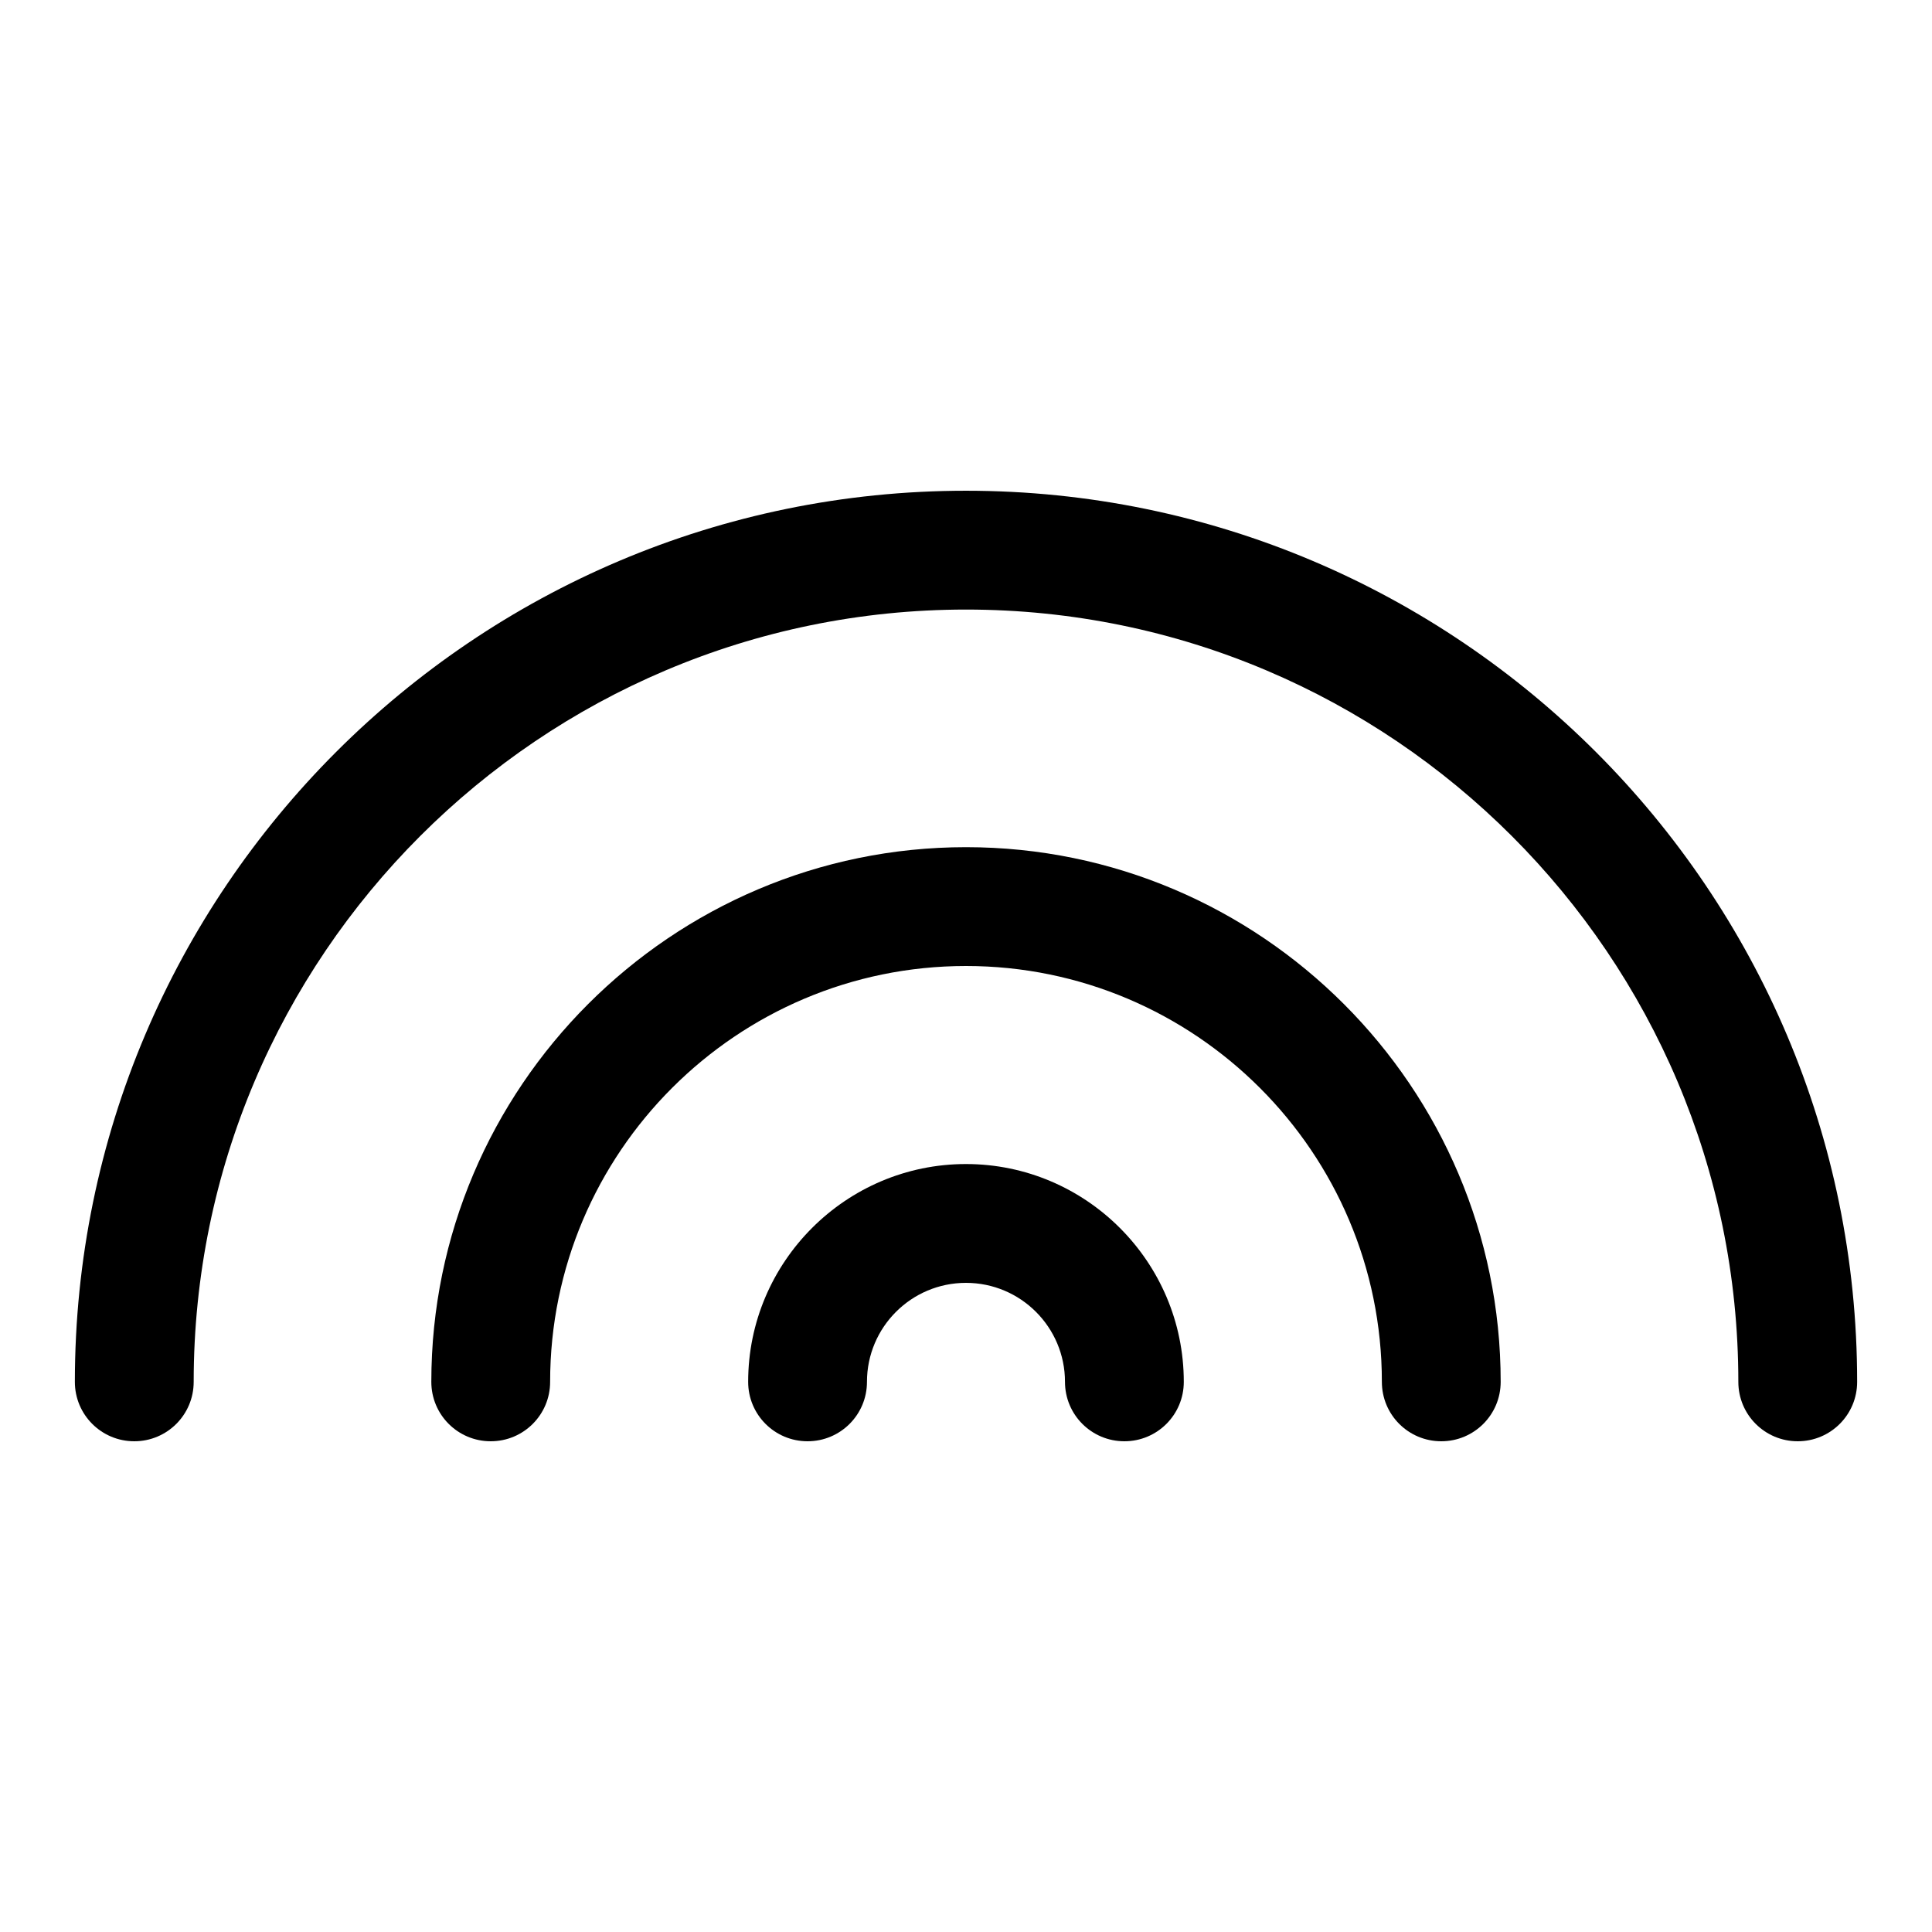 <?xml version="1.0" encoding="UTF-8"?>
<!-- Uploaded to: SVG Repo, www.svgrepo.com, Generator: SVG Repo Mixer Tools -->
<svg fill="#000000" width="800px" height="800px" version="1.1" viewBox="144 144 512 512" xmlns="http://www.w3.org/2000/svg">
 <g>
  <path d="m400 274.05c-130.26 0-236.16 105.9-236.16 236.16 0 8.711 7.035 15.742 15.746 15.742 8.711 0 15.742-7.031 15.742-15.742 0-112.83 91.844-204.67 204.68-204.67s204.67 91.84 204.67 204.67c0 8.711 7.031 15.742 15.742 15.742 8.711 0 15.742-7.031 15.742-15.742 0.004-130.26-105.9-236.16-236.16-236.16z"/>
  <path d="m510.21 510.21c0 8.711 7.031 15.742 15.742 15.742 8.711 0 15.742-7.031 15.742-15.742 0.004-78.09-63.602-141.7-141.69-141.7s-141.7 63.605-141.7 141.7c0 8.711 7.031 15.742 15.742 15.742s15.742-7.031 15.742-15.742c0-60.773 49.438-110.21 110.21-110.21 60.77 0 110.21 49.434 110.21 110.21z"/>
  <path d="m342.27 510.21c0 8.711 7.031 15.742 15.742 15.742 8.711 0 15.742-7.031 15.742-15.742 0-14.484 11.754-26.238 26.238-26.238 14.484 0 26.238 11.754 26.238 26.238 0 8.711 7.031 15.742 15.742 15.742 8.711 0 15.742-7.031 15.742-15.742 0-31.805-25.926-57.727-57.727-57.727-31.793 0-57.719 25.922-57.719 57.727z"/>
 </g>
</svg>